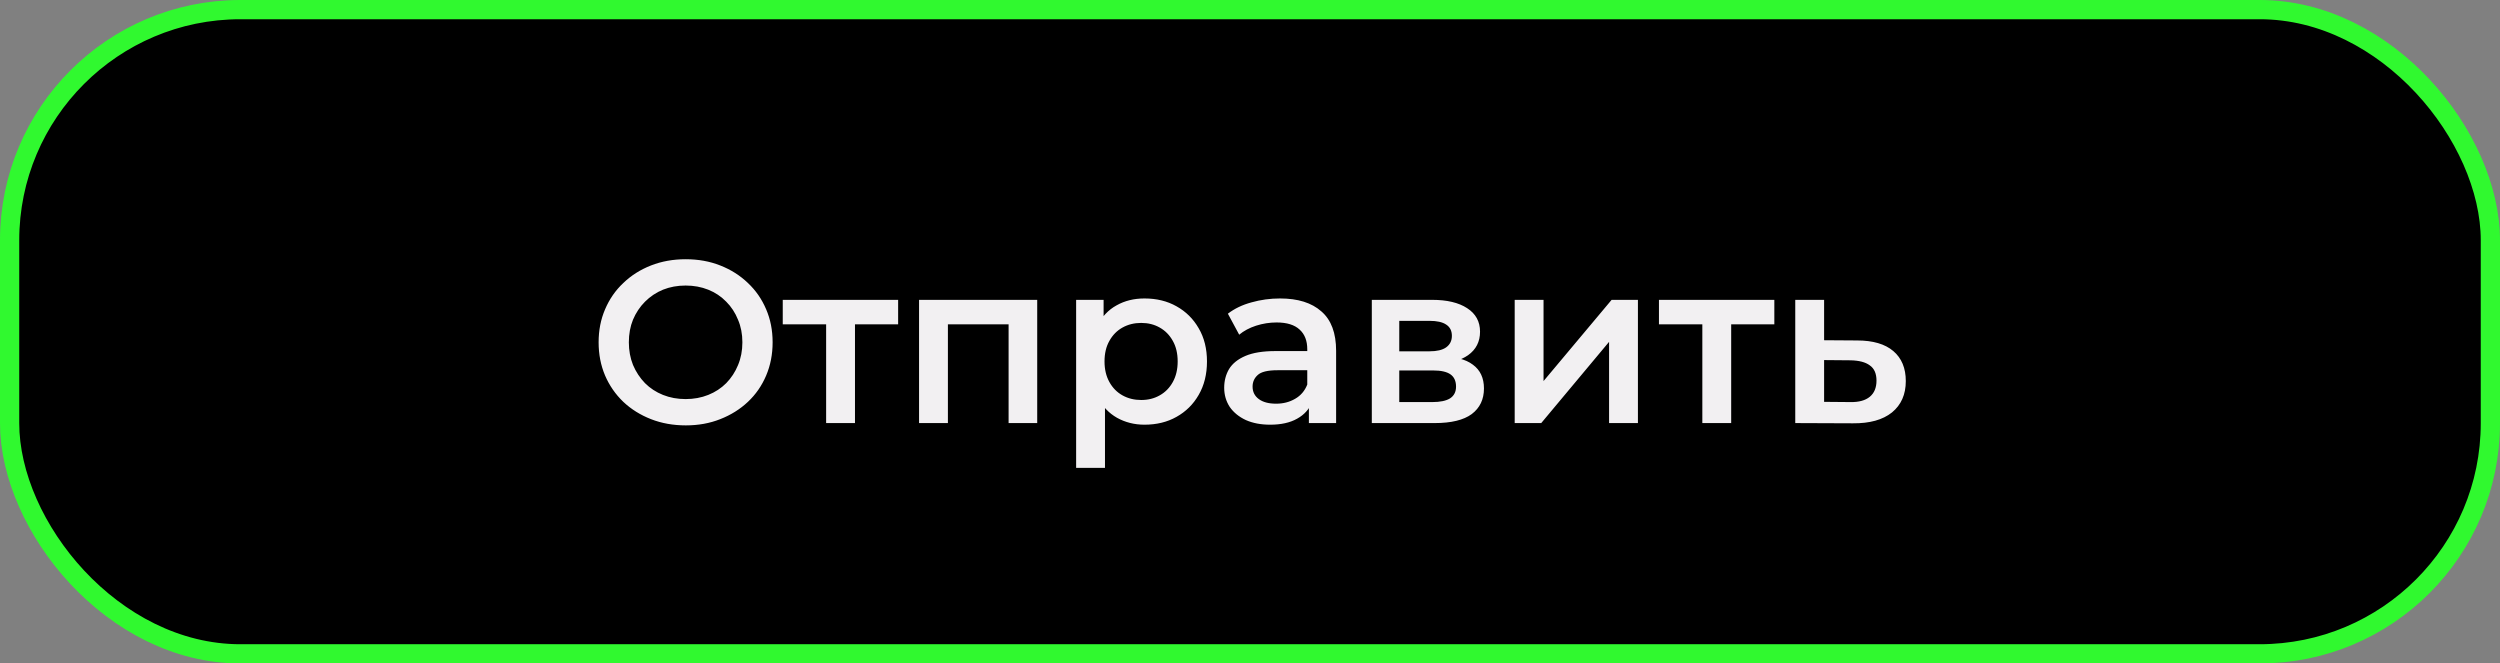 <?xml version="1.0" encoding="UTF-8"?> <svg xmlns="http://www.w3.org/2000/svg" width="260" height="69" viewBox="0 0 260 69" fill="none"><rect x="0" y="0" width="260" height="69" fill="#808080" stroke="none"/> <rect x="1" y="1" width="258" height="67" rx="24" fill="black" stroke="#30F92F" stroke-width="2"></rect> <path d="M71.328 44.24C70.016 44.24 68.808 44.024 67.704 43.592C66.6 43.16 65.64 42.56 64.824 41.792C64.008 41.008 63.376 40.096 62.928 39.056C62.48 38 62.256 36.848 62.256 35.6C62.256 34.352 62.48 33.208 62.928 32.168C63.376 31.112 64.008 30.2 64.824 29.432C65.64 28.648 66.6 28.04 67.704 27.608C68.808 27.176 70.008 26.96 71.304 26.96C72.616 26.96 73.816 27.176 74.904 27.608C76.008 28.04 76.968 28.648 77.784 29.432C78.6 30.2 79.232 31.112 79.68 32.168C80.128 33.208 80.352 34.352 80.352 35.6C80.352 36.848 80.128 38 79.68 39.056C79.232 40.112 78.6 41.024 77.784 41.792C76.968 42.56 76.008 43.16 74.904 43.592C73.816 44.024 72.624 44.24 71.328 44.24ZM71.304 41.504C72.152 41.504 72.936 41.36 73.656 41.072C74.376 40.784 75 40.376 75.528 39.848C76.056 39.304 76.464 38.68 76.752 37.976C77.056 37.256 77.208 36.464 77.208 35.6C77.208 34.736 77.056 33.952 76.752 33.248C76.464 32.528 76.056 31.904 75.528 31.376C75 30.832 74.376 30.416 73.656 30.128C72.936 29.84 72.152 29.696 71.304 29.696C70.456 29.696 69.672 29.84 68.952 30.128C68.248 30.416 67.624 30.832 67.08 31.376C66.552 31.904 66.136 32.528 65.832 33.248C65.544 33.952 65.4 34.736 65.4 35.6C65.4 36.448 65.544 37.232 65.832 37.952C66.136 38.672 66.552 39.304 67.08 39.848C67.608 40.376 68.232 40.784 68.952 41.072C69.672 41.36 70.456 41.504 71.304 41.504ZM85.918 44V33.008L86.614 33.728H81.406V31.184H93.406V33.728H88.222L88.918 33.008V44H85.918ZM95.582 44V31.184H107.87V44H104.894V33.032L105.59 33.728H97.886L98.582 33.032V44H95.582ZM119.022 44.168C117.982 44.168 117.03 43.928 116.166 43.448C115.318 42.968 114.638 42.248 114.126 41.288C113.63 40.312 113.382 39.08 113.382 37.592C113.382 36.088 113.622 34.856 114.102 33.896C114.598 32.936 115.27 32.224 116.118 31.76C116.966 31.28 117.934 31.04 119.022 31.04C120.286 31.04 121.398 31.312 122.358 31.856C123.334 32.4 124.102 33.16 124.662 34.136C125.238 35.112 125.526 36.264 125.526 37.592C125.526 38.92 125.238 40.08 124.662 41.072C124.102 42.048 123.334 42.808 122.358 43.352C121.398 43.896 120.286 44.168 119.022 44.168ZM111.918 48.656V31.184H114.774V34.208L114.678 37.616L114.918 41.024V48.656H111.918ZM118.686 41.6C119.406 41.6 120.046 41.44 120.606 41.12C121.182 40.8 121.638 40.336 121.974 39.728C122.31 39.12 122.478 38.408 122.478 37.592C122.478 36.76 122.31 36.048 121.974 35.456C121.638 34.848 121.182 34.384 120.606 34.064C120.046 33.744 119.406 33.584 118.686 33.584C117.966 33.584 117.318 33.744 116.742 34.064C116.166 34.384 115.71 34.848 115.374 35.456C115.038 36.048 114.87 36.76 114.87 37.592C114.87 38.408 115.038 39.12 115.374 39.728C115.71 40.336 116.166 40.8 116.742 41.12C117.318 41.44 117.966 41.6 118.686 41.6ZM136.124 44V41.408L135.956 40.856V36.32C135.956 35.44 135.692 34.76 135.164 34.28C134.636 33.784 133.836 33.536 132.764 33.536C132.044 33.536 131.332 33.648 130.628 33.872C129.94 34.096 129.356 34.408 128.876 34.808L127.7 32.624C128.388 32.096 129.204 31.704 130.148 31.448C131.108 31.176 132.1 31.04 133.124 31.04C134.98 31.04 136.412 31.488 137.42 32.384C138.444 33.264 138.956 34.632 138.956 36.488V44H136.124ZM132.092 44.168C131.132 44.168 130.292 44.008 129.572 43.688C128.852 43.352 128.292 42.896 127.892 42.32C127.508 41.728 127.316 41.064 127.316 40.328C127.316 39.608 127.484 38.96 127.82 38.384C128.172 37.808 128.74 37.352 129.524 37.016C130.308 36.68 131.348 36.512 132.644 36.512H136.364V38.504H132.86C131.836 38.504 131.148 38.672 130.796 39.008C130.444 39.328 130.268 39.728 130.268 40.208C130.268 40.752 130.484 41.184 130.916 41.504C131.348 41.824 131.948 41.984 132.716 41.984C133.452 41.984 134.108 41.816 134.684 41.48C135.276 41.144 135.7 40.648 135.956 39.992L136.46 41.792C136.172 42.544 135.652 43.128 134.9 43.544C134.164 43.96 133.228 44.168 132.092 44.168ZM142.668 44V31.184H148.932C150.484 31.184 151.7 31.472 152.58 32.048C153.476 32.624 153.924 33.44 153.924 34.496C153.924 35.536 153.508 36.352 152.676 36.944C151.844 37.52 150.74 37.808 149.364 37.808L149.724 37.064C151.276 37.064 152.428 37.352 153.18 37.928C153.948 38.488 154.332 39.312 154.332 40.4C154.332 41.536 153.908 42.424 153.06 43.064C152.212 43.688 150.924 44 149.196 44H142.668ZM145.524 41.816H148.956C149.772 41.816 150.388 41.688 150.804 41.432C151.22 41.16 151.428 40.752 151.428 40.208C151.428 39.632 151.236 39.208 150.852 38.936C150.468 38.664 149.868 38.528 149.052 38.528H145.524V41.816ZM145.524 36.536H148.668C149.436 36.536 150.012 36.4 150.396 36.128C150.796 35.84 150.996 35.44 150.996 34.928C150.996 34.4 150.796 34.008 150.396 33.752C150.012 33.496 149.436 33.368 148.668 33.368H145.524V36.536ZM157.528 44V31.184H160.528V39.632L167.608 31.184H170.344V44H167.344V35.552L160.288 44H157.528ZM177.043 44V33.008L177.739 33.728H172.531V31.184H184.531V33.728H179.347L180.043 33.008V44H177.043ZM193.139 35.408C194.787 35.408 196.043 35.776 196.907 36.512C197.771 37.248 198.203 38.288 198.203 39.632C198.203 41.024 197.723 42.112 196.763 42.896C195.803 43.664 194.451 44.04 192.707 44.024L186.707 44V31.184H189.707V35.384L193.139 35.408ZM192.443 41.816C193.323 41.832 193.995 41.648 194.459 41.264C194.923 40.88 195.155 40.32 195.155 39.584C195.155 38.848 194.923 38.32 194.459 38C194.011 37.664 193.339 37.488 192.443 37.472L189.707 37.448V41.792L192.443 41.816Z" fill="#F2F0F2"></path> </svg> 